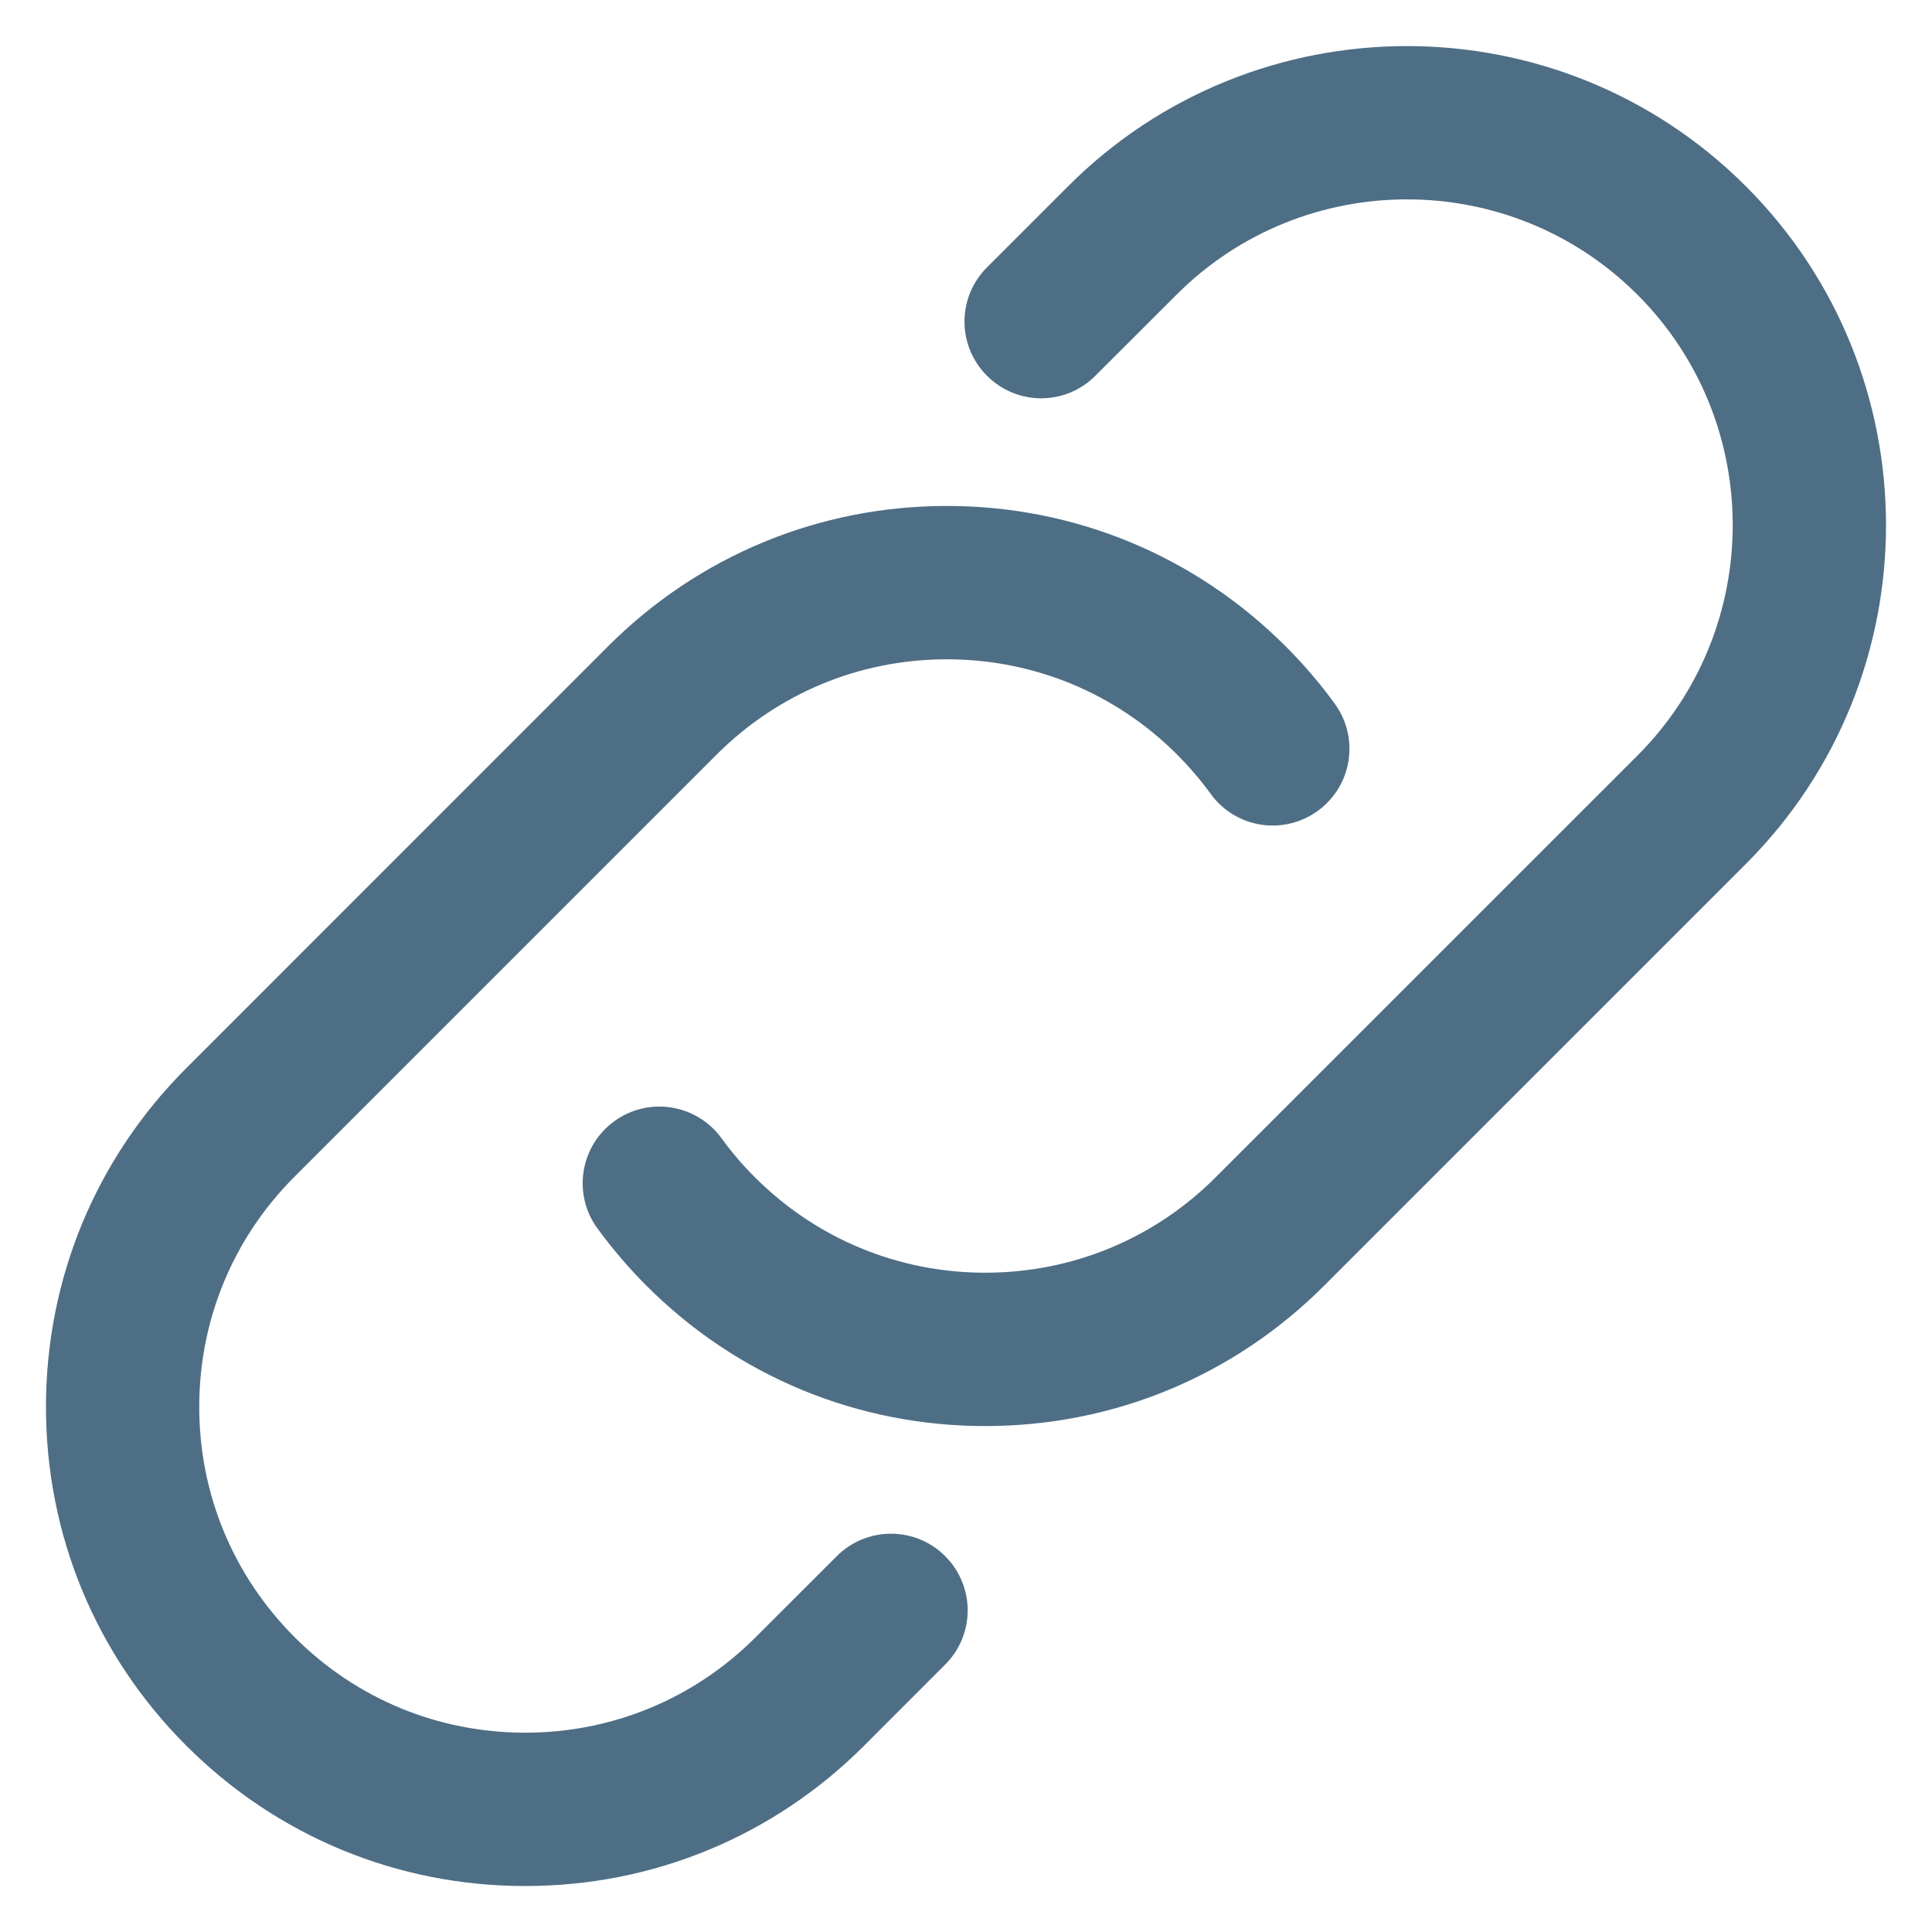 <svg width="24" height="24" viewBox="0 0 24 24" fill="none" xmlns="http://www.w3.org/2000/svg">
<path d="M8.031 15.972C7.812 15.753 7.607 15.513 7.421 15.259C7.111 14.835 7.205 14.238 7.63 13.929C8.055 13.619 8.65 13.713 8.961 14.137C9.084 14.307 9.222 14.47 9.377 14.624C10.142 15.389 11.158 15.81 12.239 15.81C13.321 15.81 14.338 15.389 15.102 14.624L20.341 9.386C21.919 7.807 21.919 5.239 20.341 3.661C18.762 2.082 16.193 2.082 14.615 3.661L13.607 4.668C13.235 5.041 12.633 5.041 12.261 4.668C11.888 4.296 11.888 3.694 12.261 3.321L13.268 2.314C15.589 -0.008 19.366 -0.008 21.688 2.314C24.009 4.635 24.009 8.411 21.688 10.732L16.449 15.971C15.325 17.096 13.829 17.715 12.239 17.715C10.65 17.715 9.154 17.096 8.031 15.972ZM6.524 23.429C8.115 23.429 9.61 22.81 10.734 21.686L11.741 20.678C12.114 20.306 12.114 19.703 11.741 19.331C11.37 18.959 10.767 18.96 10.395 19.331L9.386 20.339C8.621 21.104 7.605 21.524 6.524 21.524C5.442 21.524 4.426 21.104 3.661 20.339C2.896 19.574 2.475 18.558 2.475 17.477C2.475 16.396 2.896 15.378 3.661 14.615L8.9 9.376C9.665 8.611 10.681 8.19 11.762 8.19C12.843 8.19 13.861 8.611 14.625 9.376C14.777 9.529 14.916 9.692 15.04 9.862C15.348 10.288 15.944 10.383 16.371 10.072C16.796 9.763 16.891 9.168 16.581 8.742C16.4 8.492 16.195 8.253 15.972 8.03C14.848 6.905 13.352 6.285 11.762 6.285C10.173 6.285 8.677 6.905 7.553 8.029L2.315 13.268C1.19 14.392 0.571 15.887 0.571 17.477C0.571 19.066 1.19 20.562 2.315 21.686C3.439 22.81 4.934 23.429 6.524 23.429Z" fill="#4E6E85"/>
</svg>
